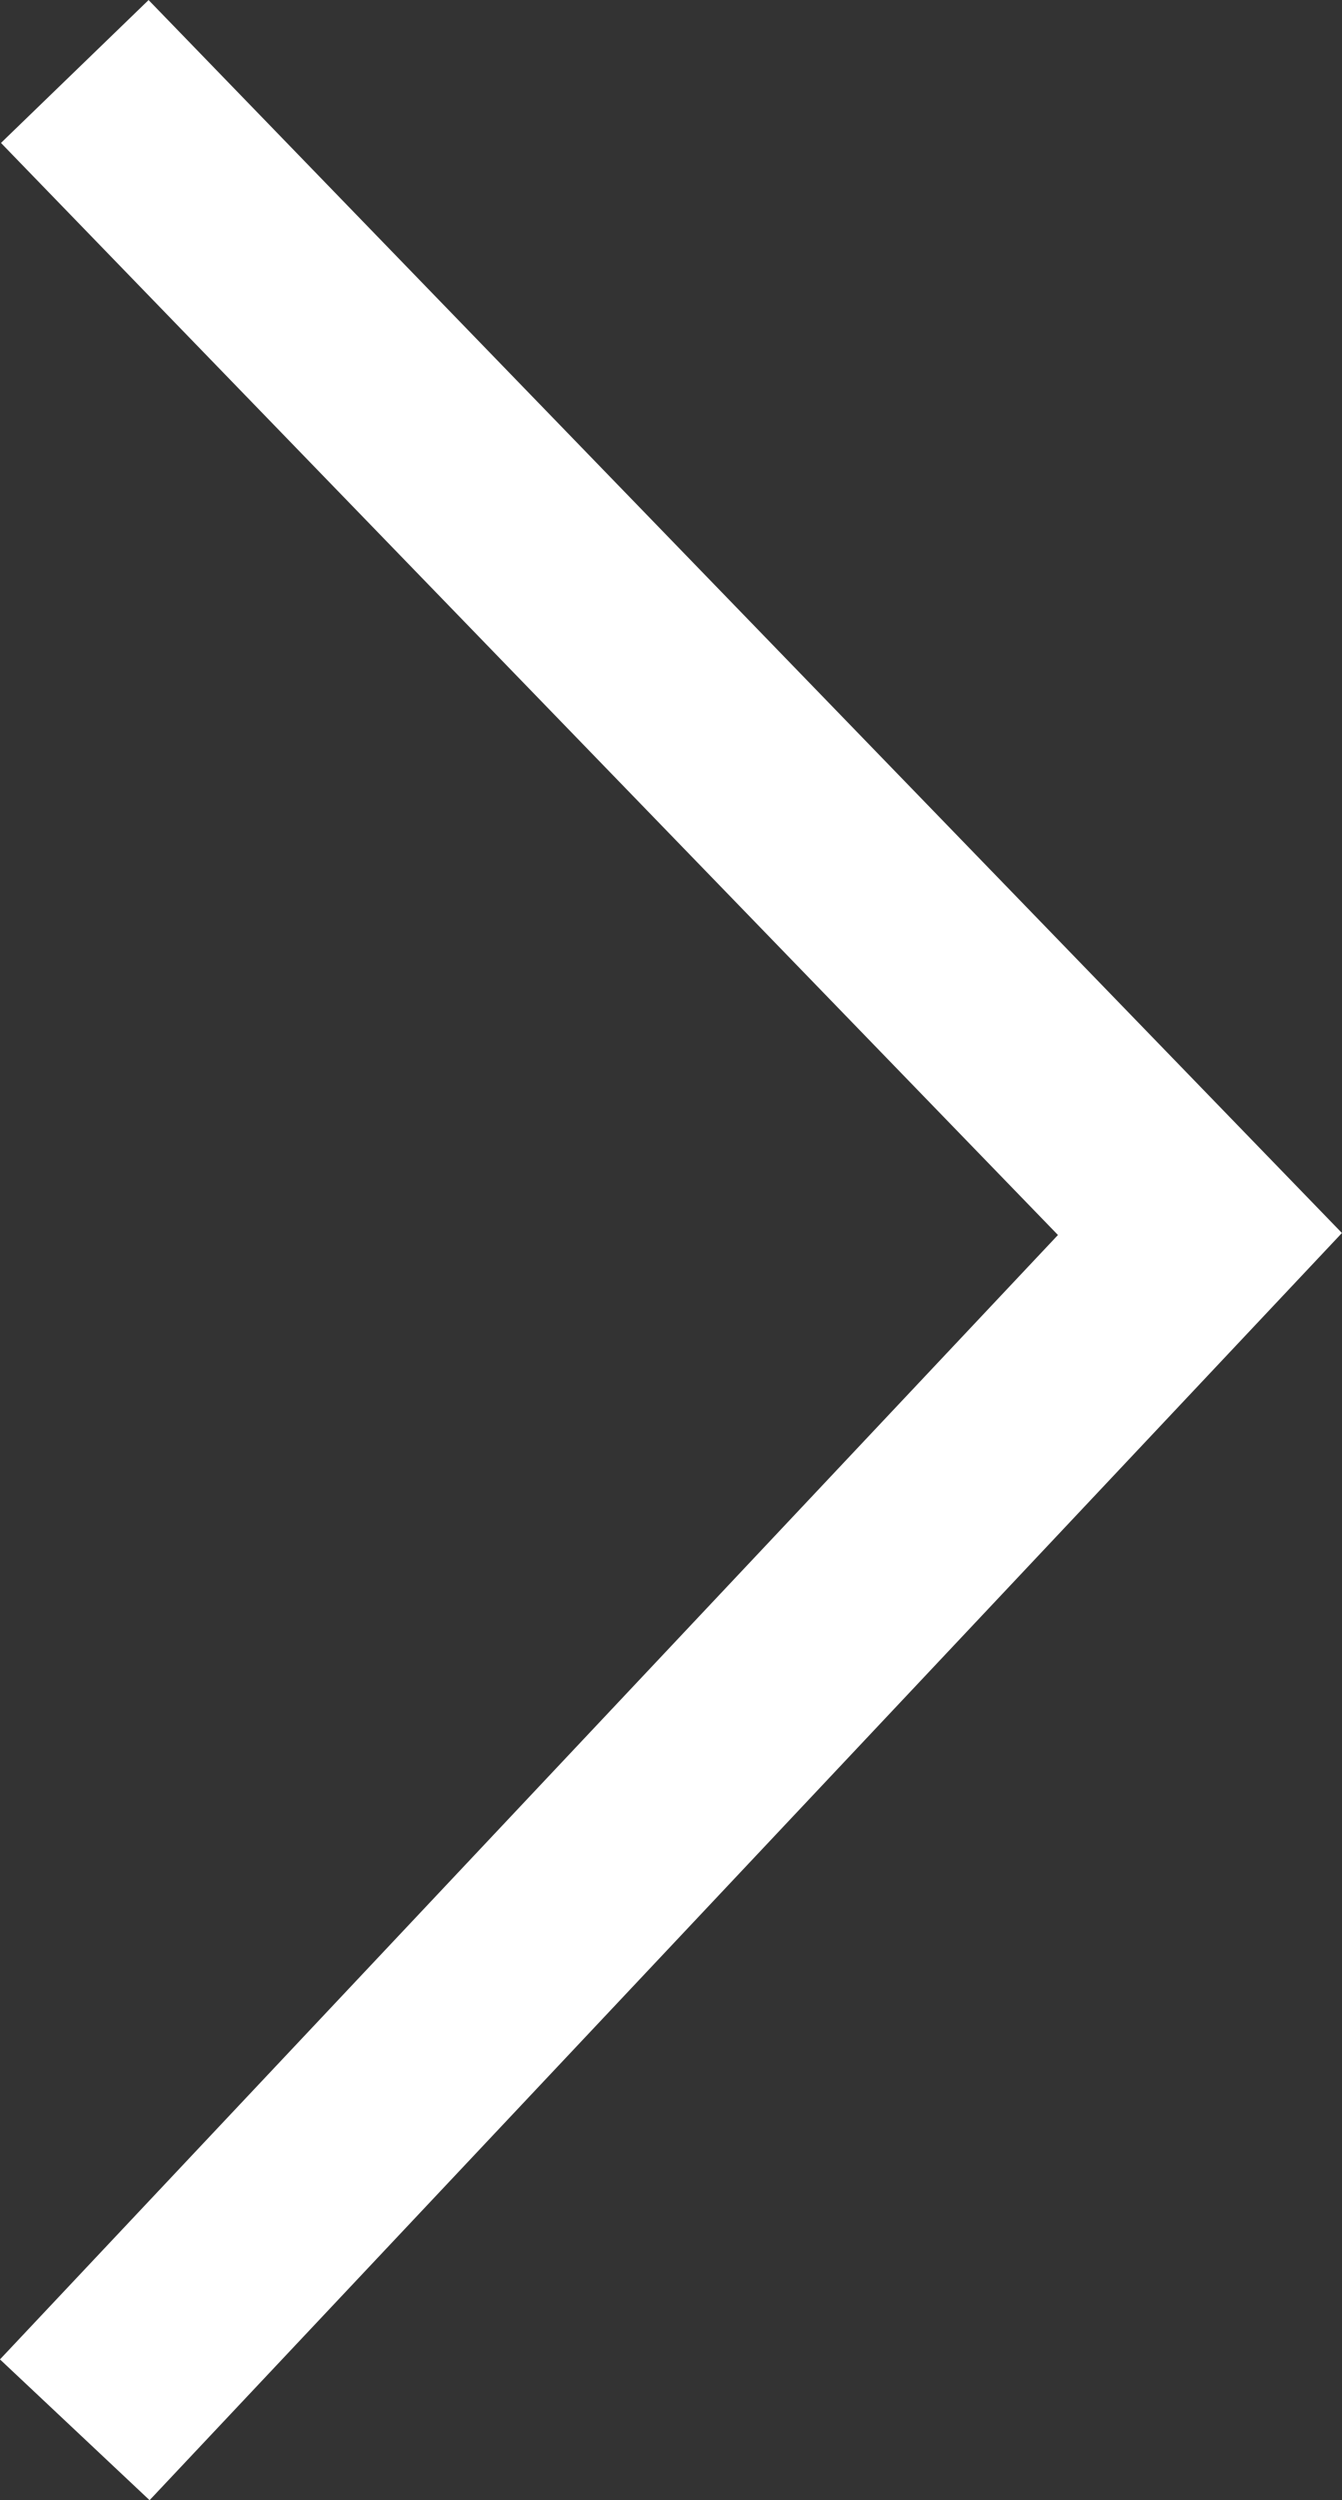 <svg xmlns="http://www.w3.org/2000/svg" width="13.065" height="24.339" viewBox="0 0 13.065 24.339">
  <rect x="0" y="0" width="13.065" height="24.339" fill="#333333" stroke="none"/>
  <path id="Path_1927" data-name="Path 1927" d="M0,0,11.641,10.954,22.958,0" transform="translate(0.728 23.654) rotate(-90)" fill="none" stroke="#fff" stroke-width="2"/>
</svg>
